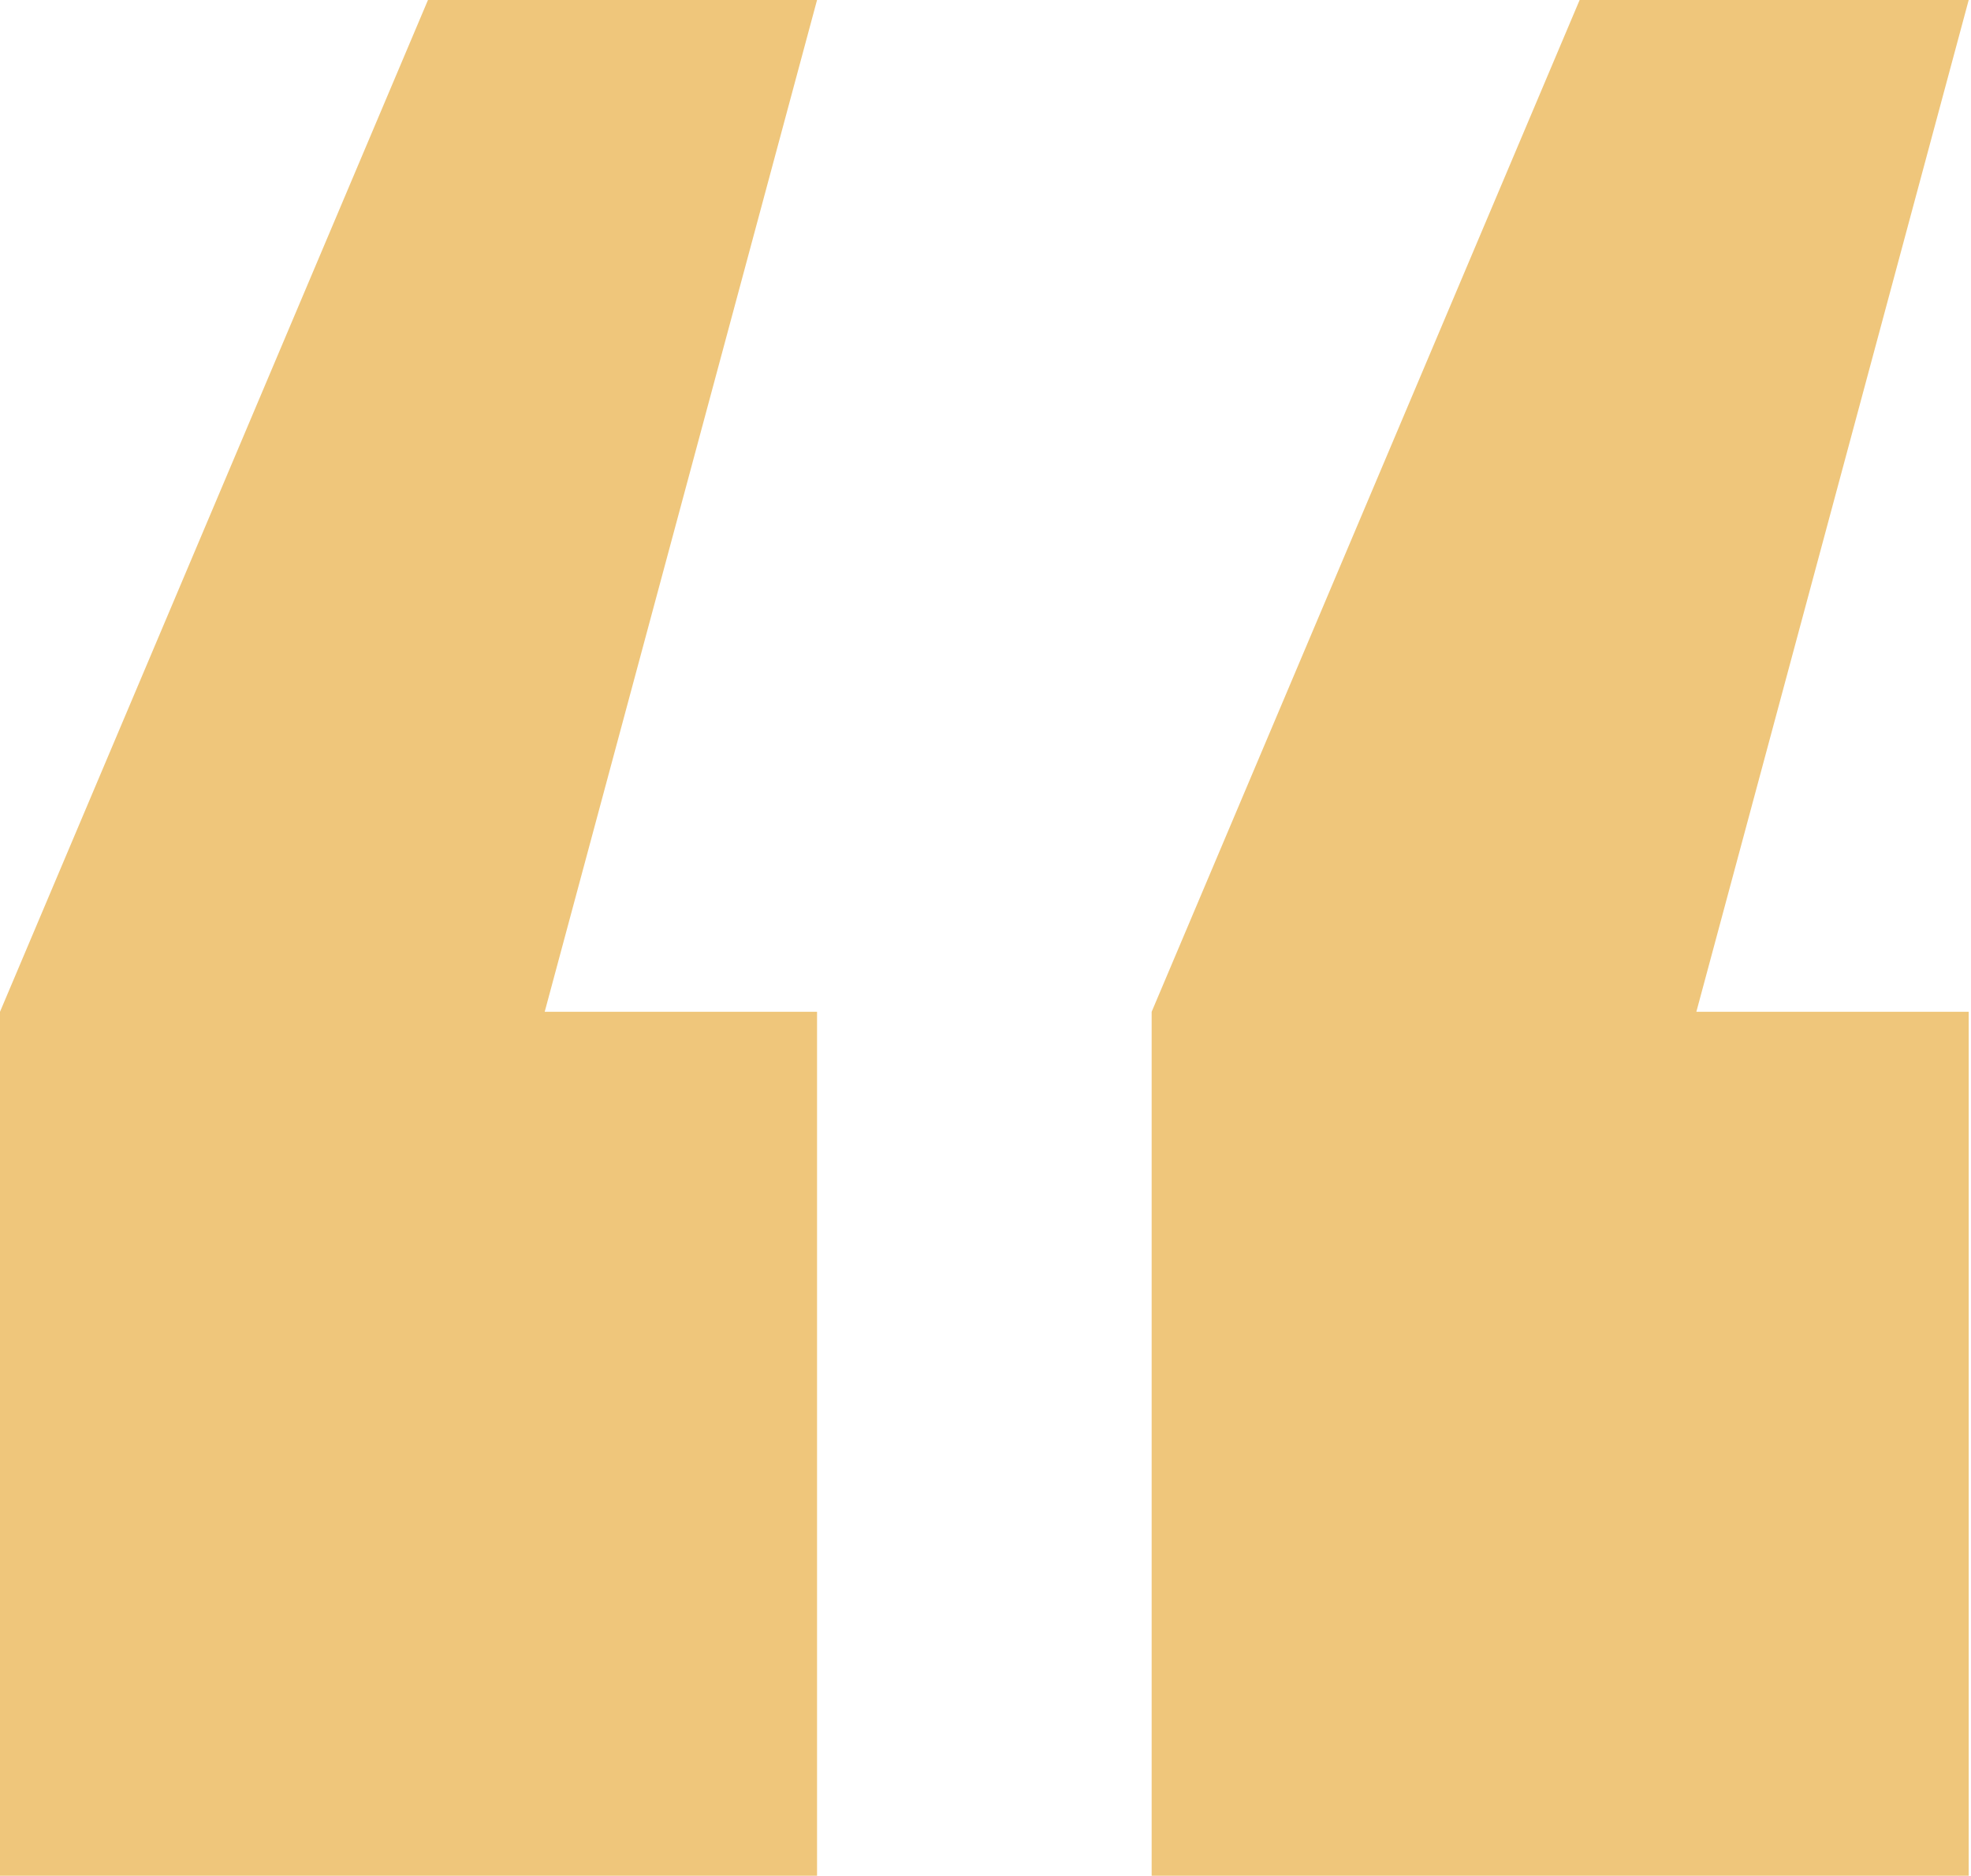 <?xml version="1.0" encoding="UTF-8"?> <svg xmlns="http://www.w3.org/2000/svg" width="206" height="196" viewBox="0 0 206 196" fill="none"> <path d="M120.365 196H205.76V105.726H177.295L205.76 0H165.096L120.365 105.726V196ZM0 196H85.394V105.726H56.929L85.394 0H44.73L0 105.726V196Z" fill="#EFC67B"></path> </svg> 